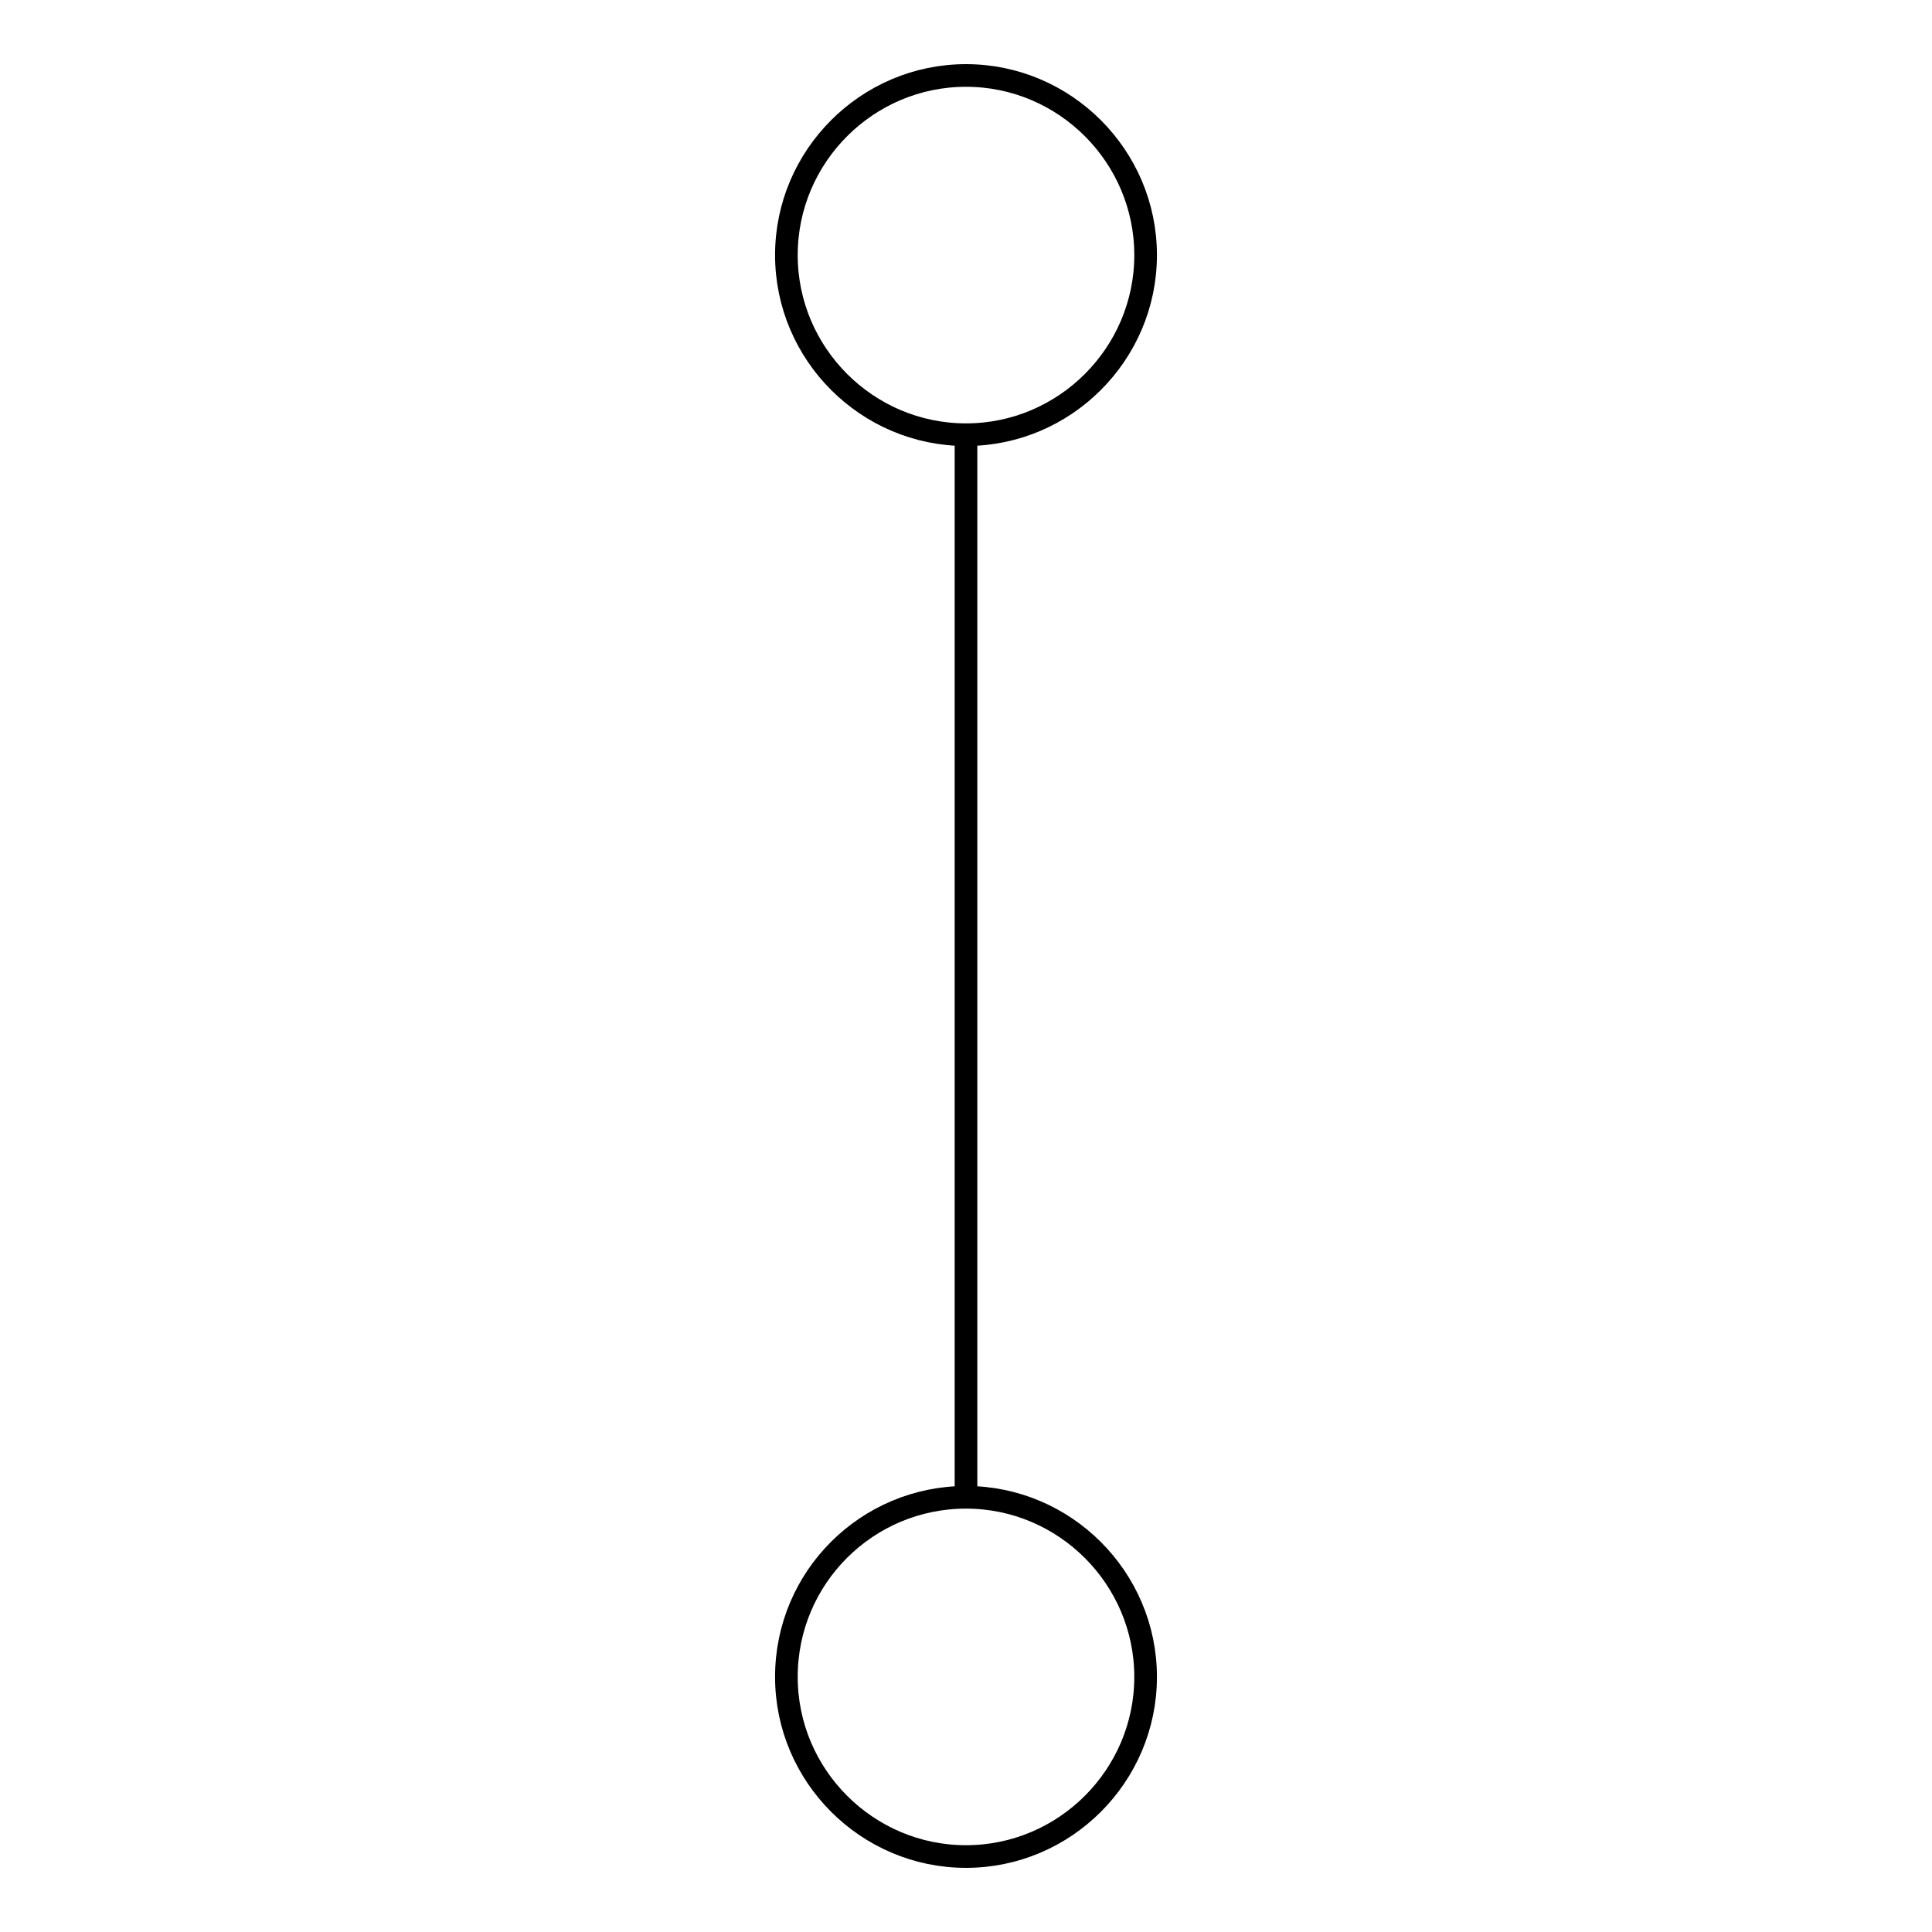 <?xml version="1.0" encoding="utf-8"?>
<!-- Svg Vector Icons : http://www.onlinewebfonts.com/icon -->
<!DOCTYPE svg PUBLIC "-//W3C//DTD SVG 1.1//EN" "http://www.w3.org/Graphics/SVG/1.1/DTD/svg11.dtd">
<svg version="1.1" xmlns="http://www.w3.org/2000/svg" xmlns:xlink="http://www.w3.org/1999/xlink" x="0px" y="0px" viewBox="0 0 256 256" enable-background="new 0 0 256 256" xml:space="preserve">
<g><g><path stroke-width="3" fill-opacity="0" stroke="#000000"  d="M128,57.6v140.7"/><path stroke-width="3" fill-opacity="0" stroke="#000000"  d="M104.2,33.8c0,13.1,10.7,23.8,23.8,23.8s23.8-10.7,23.8-23.8S141.1,10,128,10S104.2,20.7,104.2,33.8z"/><path stroke-width="3" fill-opacity="0" stroke="#000000"  d="M104.2,222.2c0,13.1,10.7,23.8,23.8,23.8s23.8-10.7,23.8-23.8l0,0c0-13.1-10.7-23.8-23.8-23.8S104.2,209,104.2,222.2z"/></g></g>
</svg>